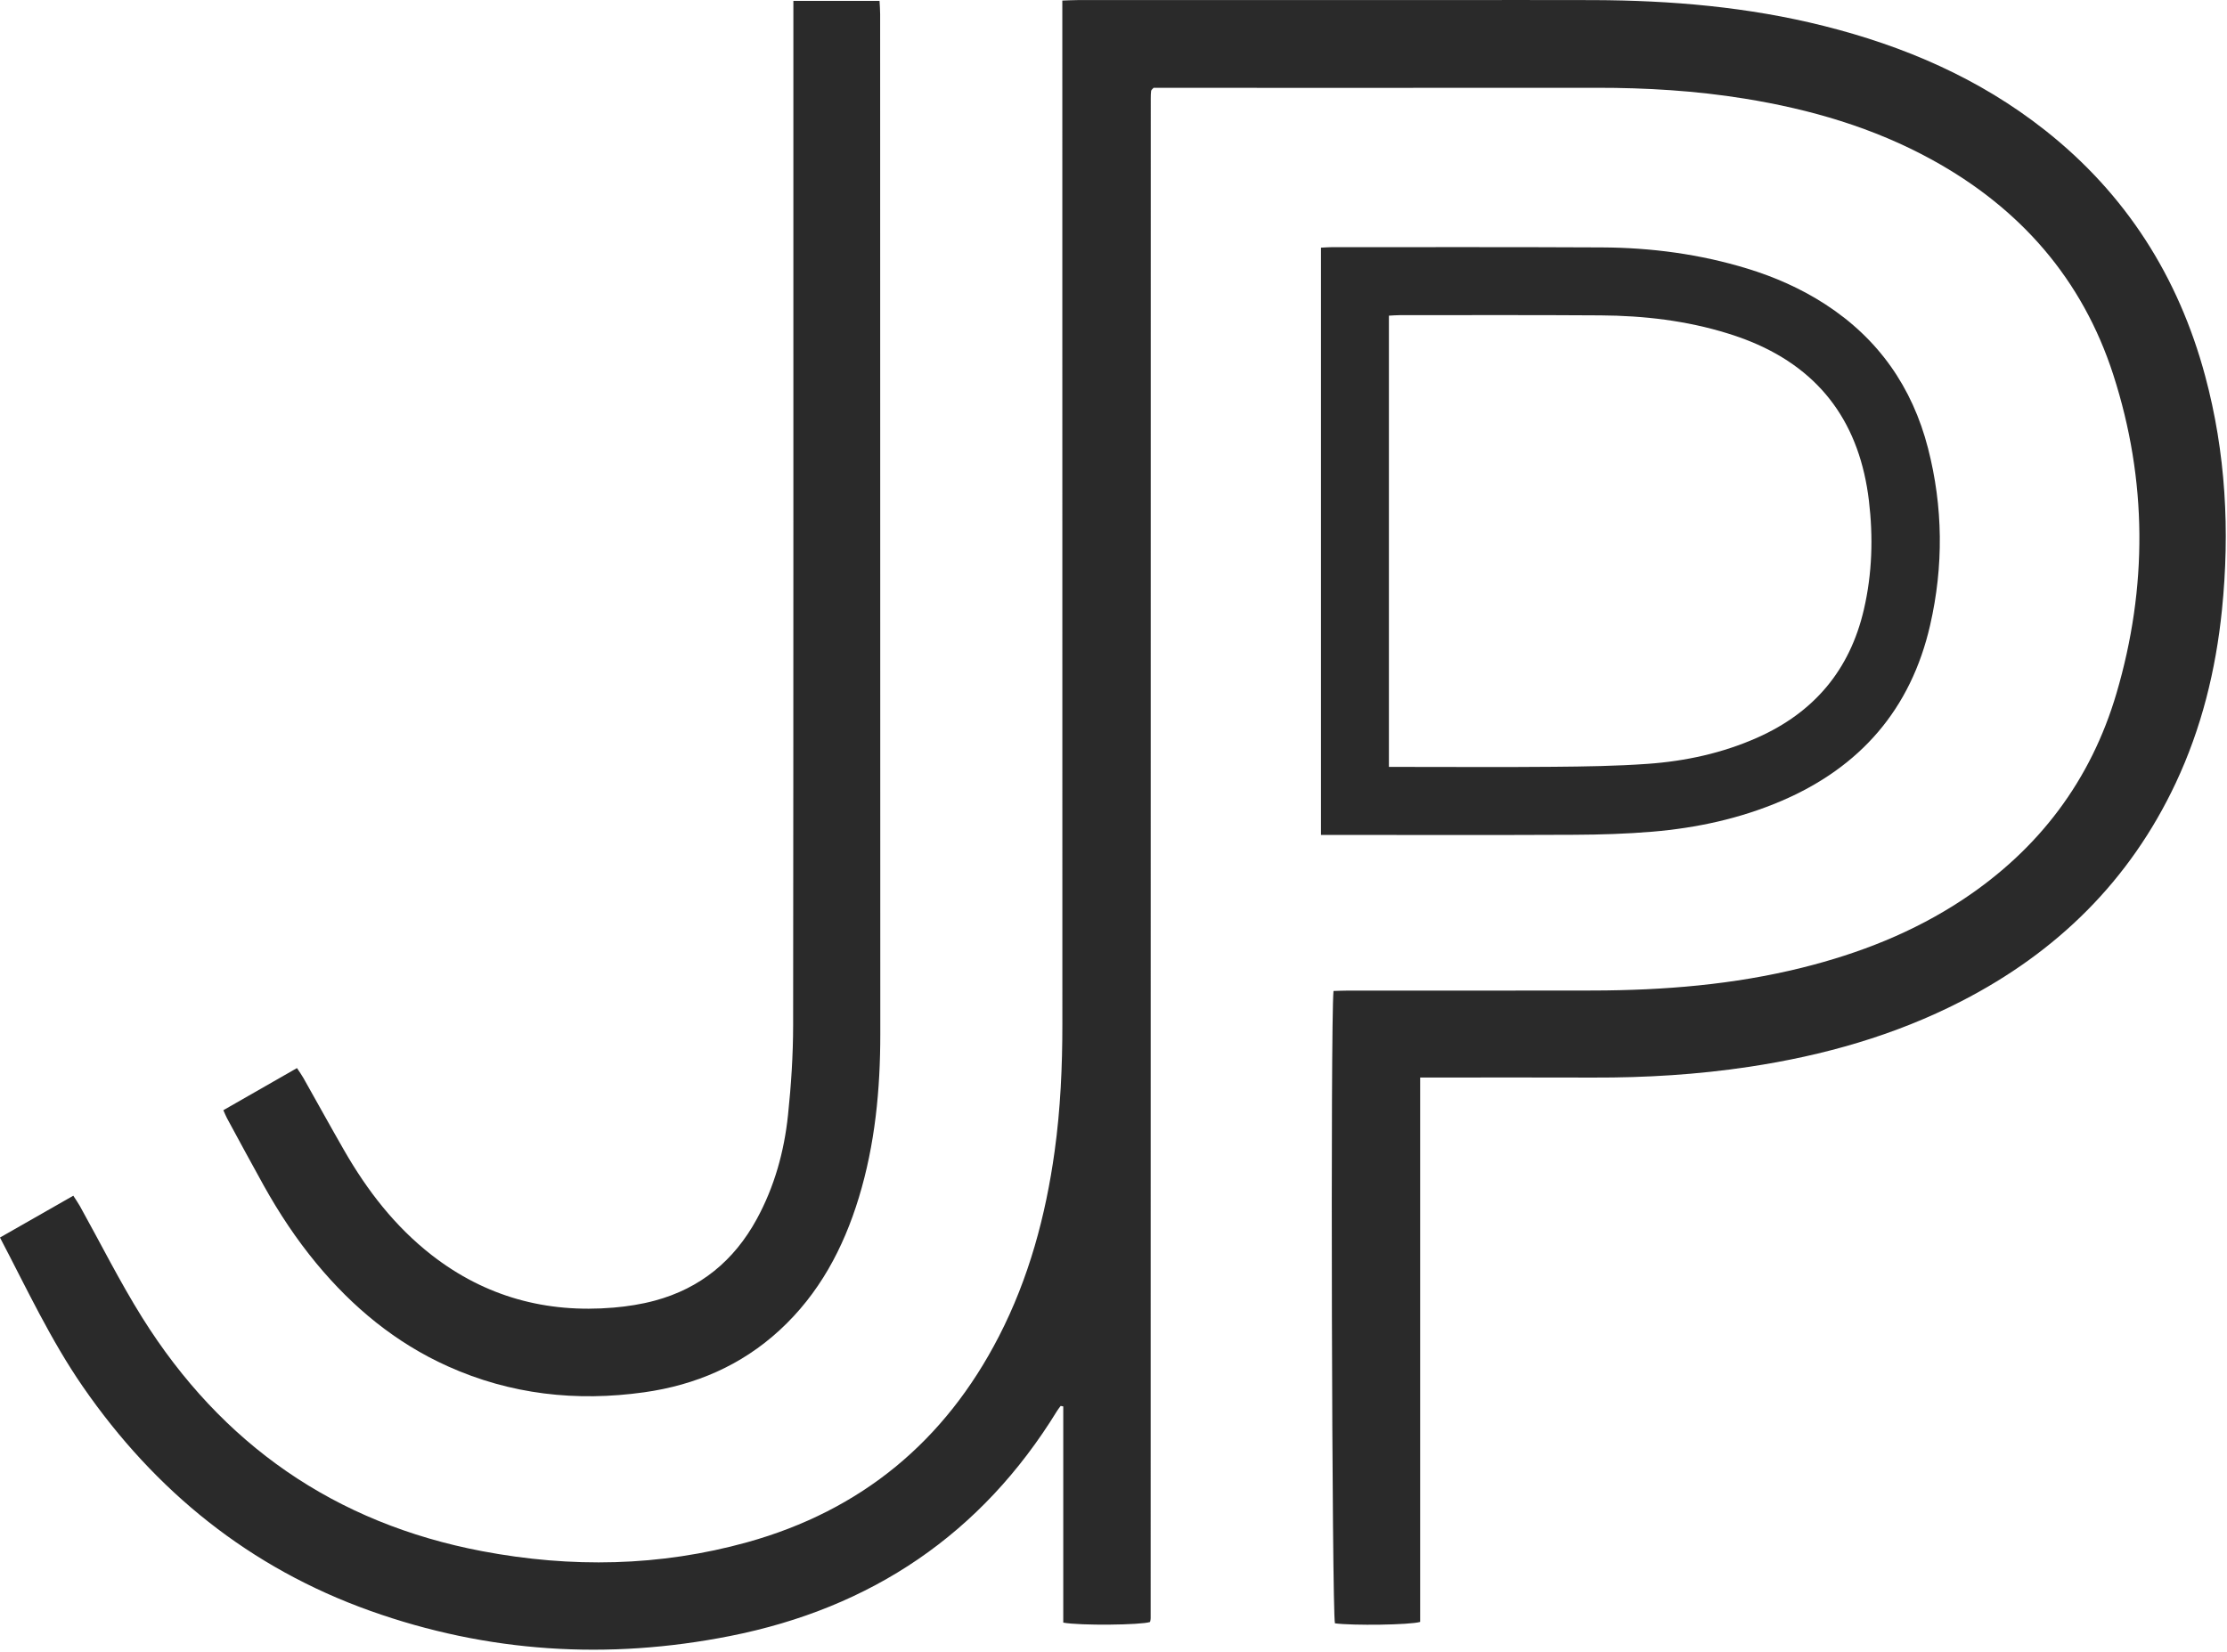 <?xml version="1.0" encoding="UTF-8" standalone="no"?>
<!DOCTYPE svg PUBLIC "-//W3C//DTD SVG 1.1//EN" "http://www.w3.org/Graphics/SVG/1.1/DTD/svg11.dtd">
<svg width="100%" height="100%" viewBox="0 0 926 687" version="1.1" xmlns="http://www.w3.org/2000/svg" xmlns:xlink="http://www.w3.org/1999/xlink" xml:space="preserve" style="fill-rule:evenodd;clip-rule:evenodd;stroke-linejoin:round;stroke-miterlimit:1.414;">
    <g transform="matrix(1,0,0,1,-2256.42,-1007.93)">
        <path d="M2256.41,1522.64C2266.87,1516.68 2276.72,1511.06 2286.9,1505.24C2287.97,1506.93 2288.89,1508.21 2289.65,1509.57C2298.26,1525.05 2306.19,1540.95 2315.57,1555.95C2348.59,1608.69 2395.73,1641.49 2456.97,1653.1C2493.85,1660.09 2530.74,1659.49 2567.13,1649.37C2614.52,1636.18 2649.31,1607.4 2671.78,1563.74C2684.24,1539.53 2691.22,1513.62 2694.94,1486.76C2697.38,1469.17 2698.17,1451.49 2698.16,1433.74C2698.12,1294.47 2698.14,1155.2 2698.14,1015.93L2698.14,1008.16C2700.5,1008.09 2702.58,1007.96 2704.66,1007.96C2755.3,1007.95 2805.95,1007.96 2856.59,1007.96C2877.39,1007.96 2898.19,1007.9 2918.99,1007.97C2951.28,1008.08 2983.28,1010.81 3014.69,1018.69C3048.2,1027.09 3079.38,1040.49 3106.69,1062.04C3140.38,1088.62 3162.23,1123 3173.33,1164.26C3181.93,1196.23 3183.66,1228.75 3180.32,1261.63C3177.77,1286.65 3171.83,1310.77 3161.12,1333.57C3142.03,1374.22 3111.7,1403.95 3071.98,1424.35C3044.21,1438.62 3014.57,1446.97 2983.81,1451.62C2962.31,1454.87 2940.68,1456.18 2918.94,1456.11C2897.05,1456.03 2875.17,1456.09 2853.28,1456.09C2851.33,1456.09 2849.38,1456.09 2846.93,1456.09L2846.93,1682.51C2842.64,1683.79 2818.81,1684.08 2811.5,1683.1C2810.23,1678.95 2809.6,1433.16 2810.9,1420.09C2812.89,1420.04 2814.99,1419.93 2817.08,1419.93C2851.08,1419.91 2885.09,1419.99 2919.09,1419.9C2948.28,1419.82 2977.24,1417.49 3005.68,1410.42C3029.53,1404.5 3052.15,1395.63 3072.72,1381.98C3104.23,1361.06 3125.81,1332.51 3136.46,1296.31C3149.45,1252.15 3149.31,1207.72 3135.15,1163.84C3122.28,1123.96 3096.39,1094.52 3059.8,1074.4C3035.44,1061.01 3009.17,1053.37 2981.86,1048.95C2961.46,1045.65 2940.91,1044.42 2920.26,1044.44C2860.39,1044.49 2800.52,1044.46 2740.66,1044.46L2736.07,1044.46C2735.68,1044.88 2735.55,1045 2735.43,1045.14C2735.32,1045.27 2735.18,1045.4 2735.12,1045.56C2735.05,1045.72 2735.04,1045.91 2735.03,1046.09C2734.99,1046.45 2734.95,1046.81 2734.94,1047.17C2734.92,1047.71 2734.91,1048.26 2734.91,1048.8C2734.9,1259.52 2734.89,1470.23 2734.87,1680.95C2734.87,1681.3 2734.8,1681.66 2734.74,1682.02C2734.72,1682.2 2734.65,1682.37 2734.6,1682.54C2730.96,1683.82 2705.42,1684.1 2698.53,1682.8L2698.53,1592.88C2698.17,1592.81 2697.82,1592.74 2697.46,1592.67C2696.97,1593.34 2696.43,1593.98 2696,1594.68C2664.5,1646.03 2618.65,1676.77 2559.95,1688.38C2509.22,1698.42 2459.14,1695.31 2410.32,1677.89C2360.31,1660.04 2320.98,1628.23 2290.89,1584.68C2277.48,1565.27 2267.57,1543.95 2256.41,1522.64" style="fill:rgb(42,42,42);fill-rule:nonzero;"/>
    </g>
    <g transform="matrix(1,0,0,1,-2256.42,-1007.93)">
        <path d="M2349.29,1469.68C2359.48,1463.85 2369.47,1458.13 2379.9,1452.16C2380.87,1453.64 2381.8,1454.9 2382.56,1456.25C2388.24,1466.33 2393.82,1476.46 2399.58,1486.49C2409.12,1503.09 2420.67,1518.05 2435.88,1529.91C2458.19,1547.29 2483.6,1554.17 2511.59,1551.78C2517.33,1551.29 2523.11,1550.39 2528.66,1548.89C2547.64,1543.79 2561.66,1532.23 2571.05,1515.03C2578.44,1501.51 2582.49,1486.88 2584.08,1471.69C2585.38,1459.32 2586.2,1446.82 2586.21,1434.38C2586.36,1294.78 2586.31,1155.18 2586.31,1015.59L2586.31,1008.31L2622.14,1008.31C2622.24,1010.29 2622.39,1012.05 2622.39,1013.81C2622.41,1155.21 2622.41,1296.62 2622.45,1438.03C2622.46,1461.1 2620.28,1483.87 2613.53,1506.04C2607.1,1527.14 2597,1546.1 2580.55,1561.21C2564.58,1575.89 2545.48,1584.03 2524.24,1587.01C2496.08,1590.96 2468.69,1587.94 2442.57,1576.17C2420.89,1566.4 2403.06,1551.64 2387.98,1533.4C2379.66,1523.34 2372.48,1512.49 2366.13,1501.1C2360.94,1491.79 2355.9,1482.39 2350.81,1473.02C2350.31,1472.1 2349.94,1471.11 2349.29,1469.68" style="fill:rgb(42,42,42);fill-rule:nonzero;"/>
    </g>
    <g transform="matrix(1,0,0,1,-2256.42,-1007.93)">
        <path d="M2833.94,1326.9L2840.07,1326.9C2860.86,1326.9 2881.65,1327.04 2902.44,1326.85C2915.45,1326.74 2928.48,1326.55 2941.44,1325.63C2957.19,1324.52 2972.56,1321.19 2987.09,1314.74C3010.63,1304.29 3025.6,1286.65 3031.43,1261.44C3034.9,1246.48 3035.34,1231.38 3033.53,1216.18C3029.79,1184.84 3014.18,1162.27 2984.59,1150.09C2981.42,1148.79 2978.18,1147.64 2974.9,1146.63C2957.66,1141.27 2939.92,1139.22 2921.96,1139.1C2894.12,1138.91 2866.27,1139.01 2838.43,1139.01C2837.03,1139.01 2835.63,1139.14 2833.94,1139.22L2833.94,1326.9ZM2805.69,1355.19L2805.69,1110.94C2807.38,1110.86 2808.78,1110.73 2810.18,1110.73C2847.61,1110.74 2885.05,1110.64 2922.49,1110.83C2943.01,1110.93 2963.22,1113.61 2982.91,1119.63C2994.37,1123.13 3005.26,1127.93 3015.35,1134.46C3037.49,1148.79 3051.57,1168.98 3058.1,1194.35C3064.38,1218.75 3064.6,1243.41 3058.98,1267.94C3050.98,1302.89 3029.93,1327.05 2997.07,1341.08C2979.95,1348.39 2961.96,1352.28 2943.51,1353.84C2932.71,1354.75 2921.85,1355.08 2911.01,1355.13C2878.1,1355.29 2845.18,1355.19 2812.26,1355.19L2805.69,1355.19Z" style="fill:rgb(42,42,42);fill-rule:nonzero;"/>
    </g>
</svg>
